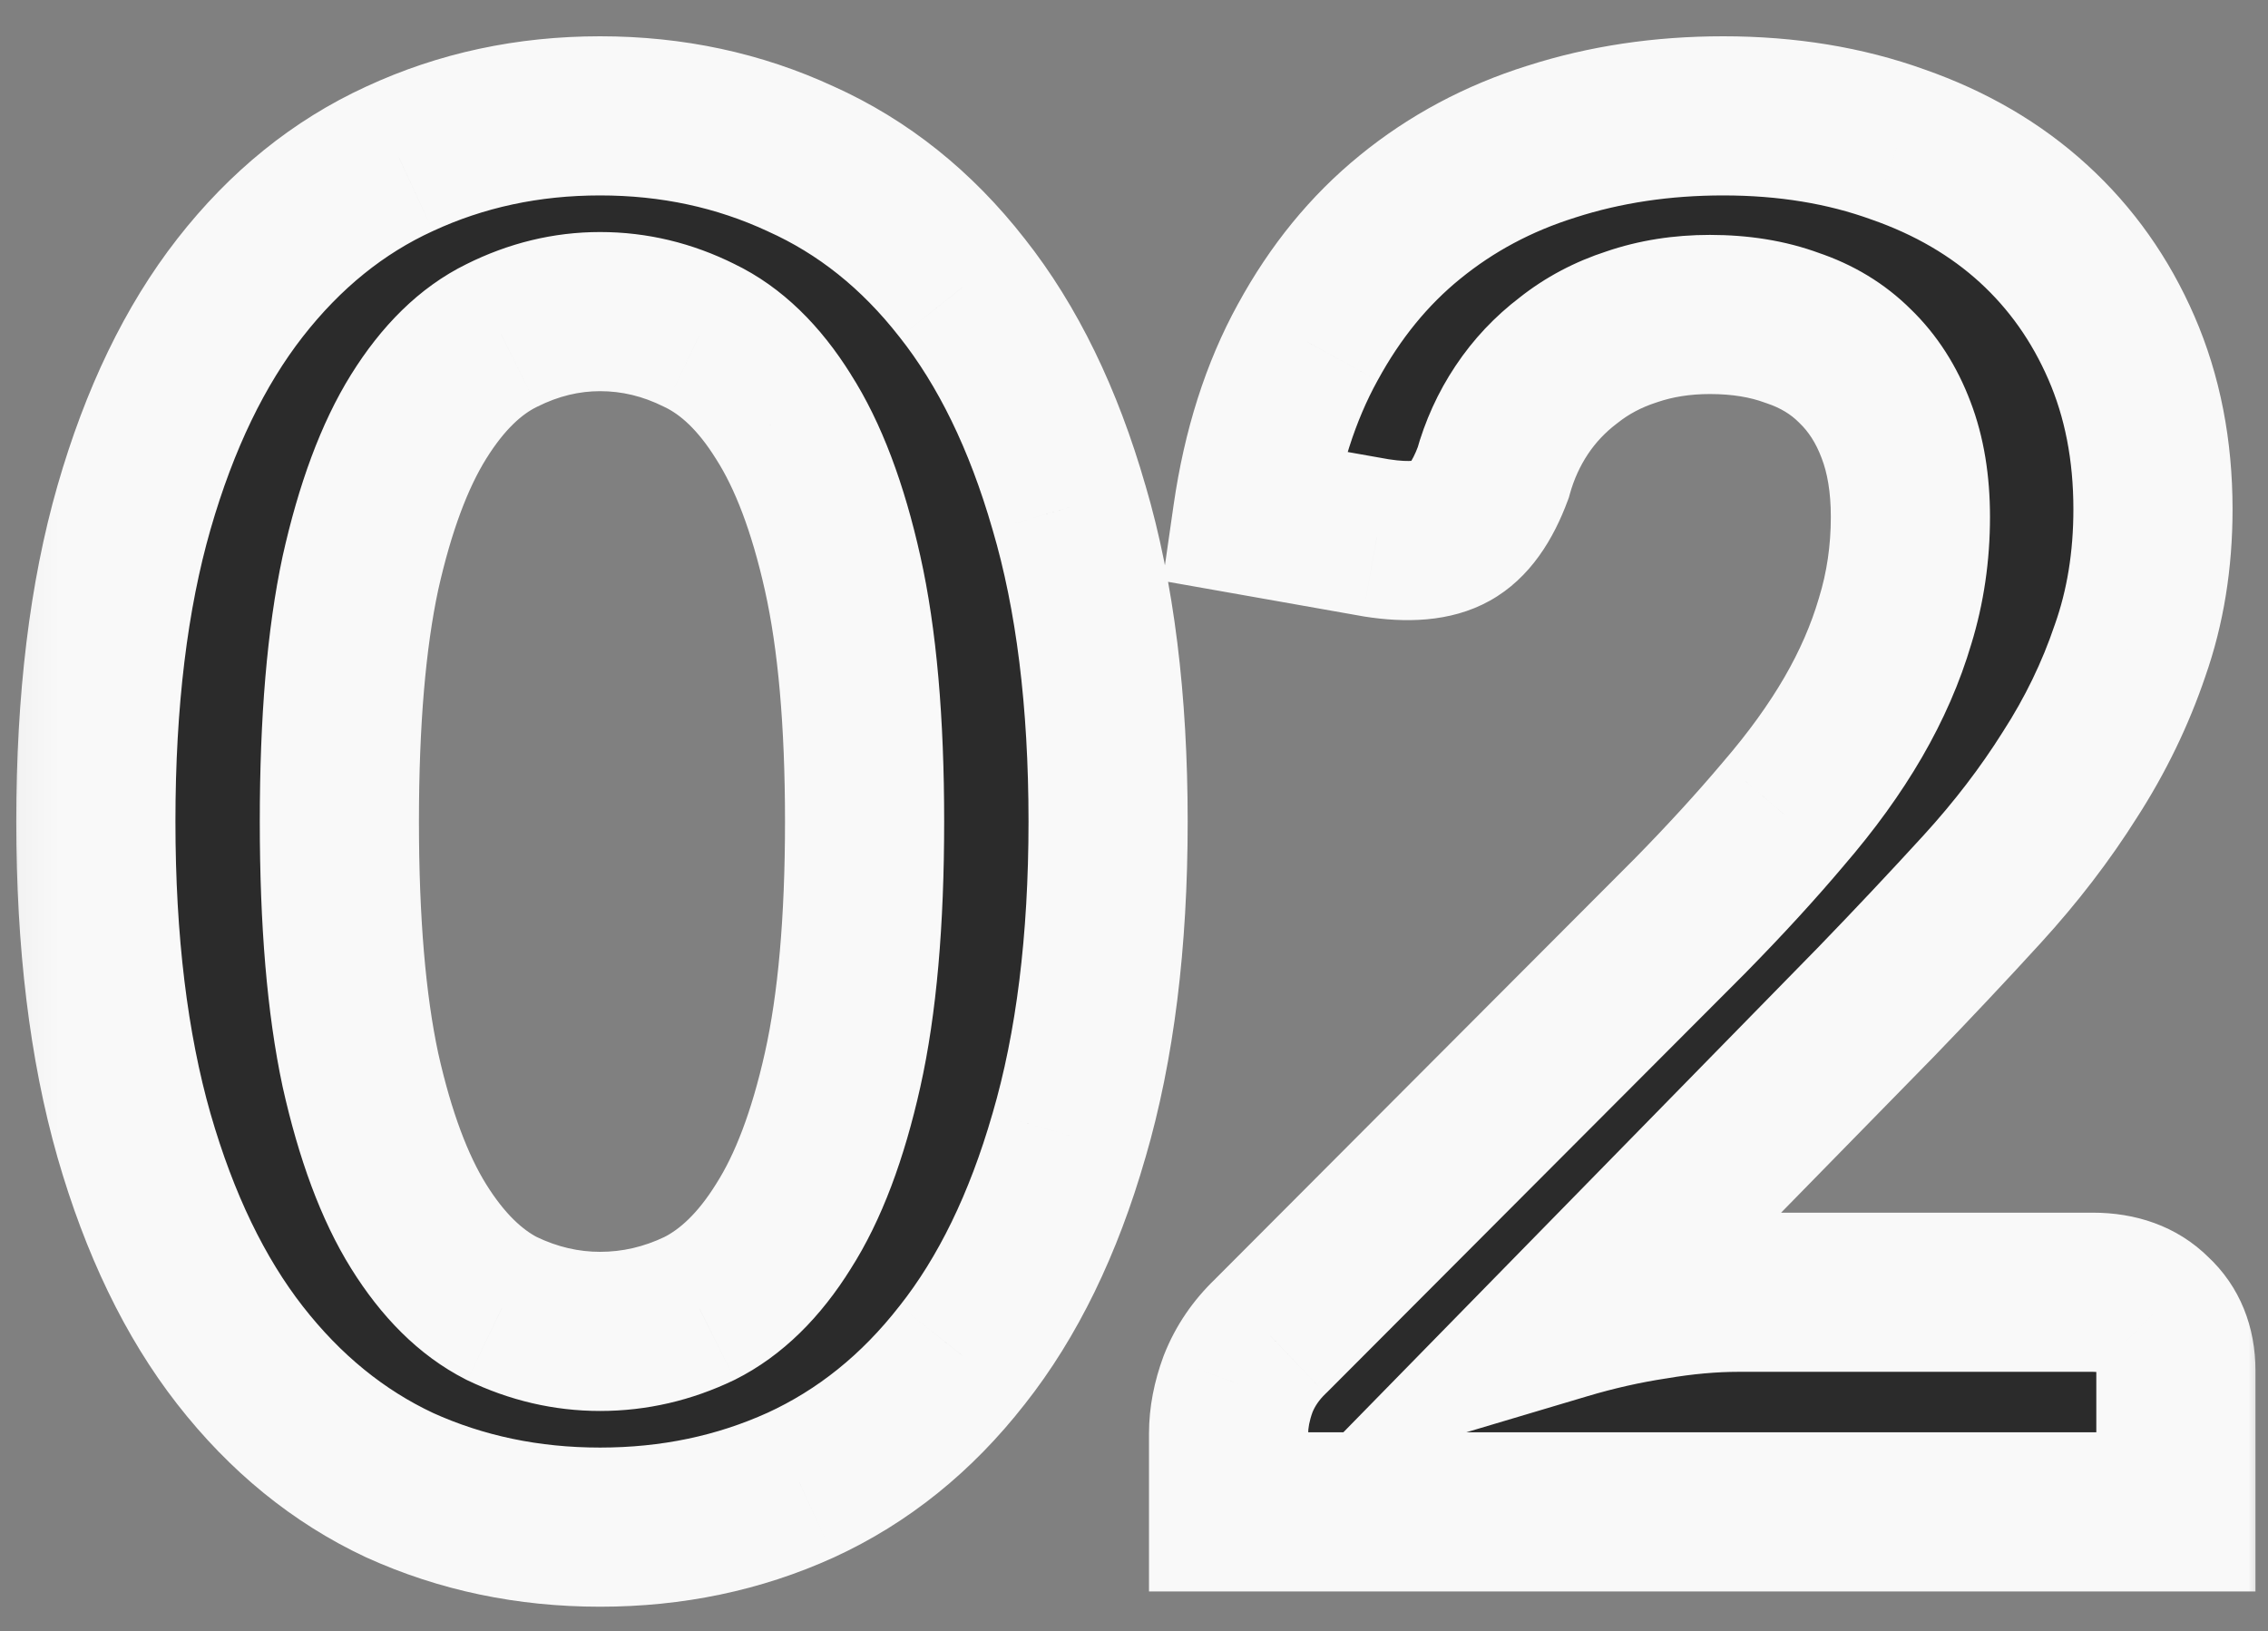 <?xml version="1.0" encoding="UTF-8"?> <svg xmlns="http://www.w3.org/2000/svg" width="57" height="41" viewBox="0 0 57 41" fill="none"><rect x="0" y="0" width="57" height="41" fill="#808080" stroke="none"/><g clip-path="url(#clip0_191_37)"><path d="M27.849 20.648C27.849 23.672 27.521 26.304 26.865 28.544C26.225 30.768 25.329 32.608 24.177 34.064C23.041 35.52 21.689 36.608 20.121 37.328C18.569 38.032 16.889 38.384 15.081 38.384C13.273 38.384 11.593 38.032 10.041 37.328C8.505 36.608 7.169 35.52 6.033 34.064C4.897 32.608 4.009 30.768 3.369 28.544C2.729 26.304 2.409 23.672 2.409 20.648C2.409 17.608 2.729 14.976 3.369 12.752C4.009 10.528 4.897 8.688 6.033 7.232C7.169 5.776 8.505 4.696 10.041 3.992C11.593 3.272 13.273 2.912 15.081 2.912C16.889 2.912 18.569 3.272 20.121 3.992C21.689 4.696 23.041 5.776 24.177 7.232C25.329 8.688 26.225 10.528 26.865 12.752C27.521 14.976 27.849 17.608 27.849 20.648ZM21.729 20.648C21.729 18.136 21.545 16.056 21.177 14.408C20.809 12.76 20.313 11.448 19.689 10.472C19.081 9.496 18.377 8.816 17.577 8.432C16.777 8.032 15.945 7.832 15.081 7.832C14.233 7.832 13.409 8.032 12.609 8.432C11.825 8.816 11.129 9.496 10.521 10.472C9.913 11.448 9.425 12.76 9.057 14.408C8.705 16.056 8.529 18.136 8.529 20.648C8.529 23.16 8.705 25.24 9.057 26.888C9.425 28.536 9.913 29.848 10.521 30.824C11.129 31.8 11.825 32.488 12.609 32.888C13.409 33.272 14.233 33.464 15.081 33.464C15.945 33.464 16.777 33.272 17.577 32.888C18.377 32.488 19.081 31.8 19.689 30.824C20.313 29.848 20.809 28.536 21.177 26.888C21.545 25.24 21.729 23.16 21.729 20.648ZM52.597 32.48C53.237 32.48 53.741 32.664 54.109 33.032C54.493 33.384 54.685 33.856 54.685 34.448V38H30.877V36.032C30.877 35.632 30.957 35.216 31.117 34.784C31.293 34.336 31.565 33.936 31.933 33.584L42.469 23.024C43.349 22.128 44.133 21.272 44.821 20.456C45.525 19.64 46.109 18.832 46.573 18.032C47.037 17.232 47.389 16.424 47.629 15.608C47.885 14.776 48.013 13.904 48.013 12.992C48.013 12.16 47.893 11.432 47.653 10.808C47.413 10.168 47.069 9.632 46.621 9.2C46.189 8.768 45.661 8.448 45.037 8.24C44.429 8.016 43.741 7.904 42.973 7.904C42.269 7.904 41.613 8.008 41.005 8.216C40.413 8.408 39.885 8.688 39.421 9.056C38.957 9.408 38.565 9.824 38.245 10.304C37.925 10.784 37.685 11.312 37.525 11.888C37.253 12.624 36.901 13.112 36.469 13.352C36.037 13.592 35.413 13.648 34.597 13.52L31.477 12.968C31.717 11.304 32.181 9.848 32.869 8.6C33.557 7.336 34.413 6.288 35.437 5.456C36.477 4.608 37.661 3.976 38.989 3.56C40.333 3.128 41.773 2.912 43.309 2.912C44.909 2.912 46.373 3.152 47.701 3.632C49.029 4.096 50.165 4.76 51.109 5.624C52.053 6.488 52.789 7.528 53.317 8.744C53.845 9.96 54.109 11.312 54.109 12.8C54.109 14.08 53.917 15.264 53.533 16.352C53.165 17.44 52.661 18.48 52.021 19.472C51.397 20.464 50.661 21.424 49.813 22.352C48.965 23.28 48.077 24.224 47.149 25.184L39.325 33.176C40.077 32.952 40.821 32.784 41.557 32.672C42.309 32.544 43.021 32.48 43.693 32.48H52.597Z" fill="#2B2B2B"></path><mask id="mask0_191_37" style="mask-type:luminance" maskUnits="userSpaceOnUse" x="0" y="0" width="58" height="41"><path d="M57.053 0H0.053V41H57.053V0Z" fill="white"></path><path d="M27.849 20.648C27.849 23.672 27.521 26.304 26.865 28.544C26.225 30.768 25.329 32.608 24.177 34.064C23.041 35.52 21.689 36.608 20.121 37.328C18.569 38.032 16.889 38.384 15.081 38.384C13.273 38.384 11.593 38.032 10.041 37.328C8.505 36.608 7.169 35.52 6.033 34.064C4.897 32.608 4.009 30.768 3.369 28.544C2.729 26.304 2.409 23.672 2.409 20.648C2.409 17.608 2.729 14.976 3.369 12.752C4.009 10.528 4.897 8.688 6.033 7.232C7.169 5.776 8.505 4.696 10.041 3.992C11.593 3.272 13.273 2.912 15.081 2.912C16.889 2.912 18.569 3.272 20.121 3.992C21.689 4.696 23.041 5.776 24.177 7.232C25.329 8.688 26.225 10.528 26.865 12.752C27.521 14.976 27.849 17.608 27.849 20.648ZM21.729 20.648C21.729 18.136 21.545 16.056 21.177 14.408C20.809 12.76 20.313 11.448 19.689 10.472C19.081 9.496 18.377 8.816 17.577 8.432C16.777 8.032 15.945 7.832 15.081 7.832C14.233 7.832 13.409 8.032 12.609 8.432C11.825 8.816 11.129 9.496 10.521 10.472C9.913 11.448 9.425 12.76 9.057 14.408C8.705 16.056 8.529 18.136 8.529 20.648C8.529 23.16 8.705 25.24 9.057 26.888C9.425 28.536 9.913 29.848 10.521 30.824C11.129 31.8 11.825 32.488 12.609 32.888C13.409 33.272 14.233 33.464 15.081 33.464C15.945 33.464 16.777 33.272 17.577 32.888C18.377 32.488 19.081 31.8 19.689 30.824C20.313 29.848 20.809 28.536 21.177 26.888C21.545 25.24 21.729 23.16 21.729 20.648ZM52.597 32.48C53.237 32.48 53.741 32.664 54.109 33.032C54.493 33.384 54.685 33.856 54.685 34.448V38H30.877V36.032C30.877 35.632 30.957 35.216 31.117 34.784C31.293 34.336 31.565 33.936 31.933 33.584L42.469 23.024C43.349 22.128 44.133 21.272 44.821 20.456C45.525 19.64 46.109 18.832 46.573 18.032C47.037 17.232 47.389 16.424 47.629 15.608C47.885 14.776 48.013 13.904 48.013 12.992C48.013 12.16 47.893 11.432 47.653 10.808C47.413 10.168 47.069 9.632 46.621 9.2C46.189 8.768 45.661 8.448 45.037 8.24C44.429 8.016 43.741 7.904 42.973 7.904C42.269 7.904 41.613 8.008 41.005 8.216C40.413 8.408 39.885 8.688 39.421 9.056C38.957 9.408 38.565 9.824 38.245 10.304C37.925 10.784 37.685 11.312 37.525 11.888C37.253 12.624 36.901 13.112 36.469 13.352C36.037 13.592 35.413 13.648 34.597 13.52L31.477 12.968C31.717 11.304 32.181 9.848 32.869 8.6C33.557 7.336 34.413 6.288 35.437 5.456C36.477 4.608 37.661 3.976 38.989 3.56C40.333 3.128 41.773 2.912 43.309 2.912C44.909 2.912 46.373 3.152 47.701 3.632C49.029 4.096 50.165 4.76 51.109 5.624C52.053 6.488 52.789 7.528 53.317 8.744C53.845 9.96 54.109 11.312 54.109 12.8C54.109 14.08 53.917 15.264 53.533 16.352C53.165 17.44 52.661 18.48 52.021 19.472C51.397 20.464 50.661 21.424 49.813 22.352C48.965 23.28 48.077 24.224 47.149 25.184L39.325 33.176C40.077 32.952 40.821 32.784 41.557 32.672C42.309 32.544 43.021 32.48 43.693 32.48H52.597Z" fill="black"></path></mask><g mask="url(#mask0_191_37)"><path d="M26.865 28.544L24.946 27.982L24.943 27.991L26.865 28.544ZM24.177 34.064L22.609 32.823L22.6 32.834L24.177 34.064ZM20.121 37.328L20.947 39.149L20.956 39.145L20.121 37.328ZM10.041 37.328L9.192 39.139L9.204 39.144L9.215 39.149L10.041 37.328ZM3.369 28.544L1.446 29.093L1.447 29.097L3.369 28.544ZM10.041 3.992L10.874 5.81L10.883 5.806L10.041 3.992ZM20.121 3.992L19.279 5.806L19.291 5.811L19.302 5.817L20.121 3.992ZM24.177 7.232L22.6 8.462L22.609 8.473L24.177 7.232ZM26.865 12.752L24.943 13.305L24.947 13.318L26.865 12.752ZM19.689 10.472L17.992 11.53L17.998 11.539L18.004 11.549L19.689 10.472ZM17.577 8.432L16.683 10.221L16.697 10.228L16.712 10.235L17.577 8.432ZM12.609 8.432L13.489 10.228L13.496 10.225L13.504 10.221L12.609 8.432ZM9.057 14.408L7.105 13.972L7.103 13.981L7.101 13.99L9.057 14.408ZM9.057 26.888L7.101 27.306L7.103 27.315L7.105 27.324L9.057 26.888ZM12.609 32.888L11.7 34.669L11.722 34.681L11.744 34.691L12.609 32.888ZM17.577 32.888L18.443 34.691L18.457 34.684L18.472 34.677L17.577 32.888ZM19.689 30.824L18.004 29.747L17.998 29.757L17.992 29.767L19.689 30.824ZM25.849 20.648C25.849 23.535 25.535 25.969 24.946 27.982L28.785 29.106C29.507 26.639 29.849 23.809 29.849 20.648H25.849ZM24.943 27.991C24.358 30.024 23.565 31.615 22.609 32.823L25.746 35.305C27.094 33.601 28.092 31.512 28.787 29.097L24.943 27.991ZM22.6 32.834C21.647 34.056 20.544 34.933 19.287 35.511L20.956 39.145C22.835 38.283 24.435 36.984 25.754 35.294L22.6 32.834ZM19.295 35.507C18.018 36.086 16.622 36.384 15.081 36.384V40.384C17.157 40.384 19.12 39.978 20.947 39.149L19.295 35.507ZM15.081 36.384C13.54 36.384 12.144 36.086 10.867 35.507L9.215 39.149C11.042 39.978 13.006 40.384 15.081 40.384V36.384ZM10.89 35.517C9.664 34.942 8.57 34.064 7.61 32.834L4.456 35.294C5.768 36.976 7.347 38.274 9.192 39.139L10.89 35.517ZM7.61 32.834C6.666 31.623 5.878 30.029 5.291 27.991L1.447 29.097C2.141 31.507 3.129 33.593 4.456 35.294L7.61 32.834ZM5.292 27.995C4.716 25.977 4.409 23.538 4.409 20.648H0.409C0.409 23.806 0.743 26.631 1.446 29.093L5.292 27.995ZM4.409 20.648C4.409 17.74 4.716 15.303 5.291 13.305L1.447 12.199C0.742 14.649 0.409 17.476 0.409 20.648H4.409ZM5.291 13.305C5.878 11.267 6.666 9.673 7.61 8.462L4.456 6.002C3.129 7.703 2.141 9.789 1.447 12.199L5.291 13.305ZM7.61 8.462C8.568 7.235 9.656 6.368 10.874 5.81L9.208 2.174C7.354 3.024 5.771 4.317 4.456 6.002L7.61 8.462ZM10.883 5.806C12.156 5.216 13.547 4.912 15.081 4.912V0.912C12.999 0.912 11.03 1.328 9.2 2.178L10.883 5.806ZM15.081 4.912C16.615 4.912 18.006 5.216 19.279 5.806L20.963 2.178C19.132 1.328 17.163 0.912 15.081 0.912V4.912ZM19.302 5.817C20.551 6.377 21.649 7.244 22.6 8.462L25.754 6.002C24.433 4.309 22.828 3.015 20.94 2.167L19.302 5.817ZM22.609 8.473C23.565 9.681 24.358 11.272 24.943 13.305L28.787 12.199C28.092 9.784 27.094 7.695 25.746 5.991L22.609 8.473ZM24.947 13.318C25.535 15.311 25.849 17.744 25.849 20.648H29.849C29.849 17.472 29.508 14.641 28.784 12.186L24.947 13.318ZM23.729 20.648C23.729 18.053 23.541 15.814 23.129 13.972L19.225 14.844C19.55 16.298 19.729 18.219 19.729 20.648H23.729ZM23.129 13.972C22.731 12.191 22.167 10.635 21.374 9.395L18.004 11.549C18.459 12.261 18.887 13.329 19.225 14.844L23.129 13.972ZM21.387 9.414C20.636 8.21 19.673 7.219 18.443 6.629L16.712 10.235C17.081 10.412 17.526 10.782 17.992 11.53L21.387 9.414ZM18.472 6.643C17.404 6.109 16.267 5.832 15.081 5.832V9.832C15.624 9.832 16.15 9.955 16.683 10.221L18.472 6.643ZM15.081 5.832C13.906 5.832 12.777 6.112 11.715 6.643L13.504 10.221C14.041 9.952 14.561 9.832 15.081 9.832V5.832ZM11.729 6.636C10.518 7.229 9.568 8.219 8.824 9.414L12.219 11.53C12.69 10.773 13.132 10.403 13.489 10.228L11.729 6.636ZM8.824 9.414C8.055 10.649 7.502 12.197 7.105 13.972L11.009 14.844C11.349 13.322 11.772 12.247 12.219 11.53L8.824 9.414ZM7.101 13.99C6.709 15.825 6.529 18.057 6.529 20.648H10.529C10.529 18.215 10.701 16.287 11.013 14.826L7.101 13.99ZM6.529 20.648C6.529 23.239 6.709 25.471 7.101 27.306L11.013 26.47C10.701 25.009 10.529 23.081 10.529 20.648H6.529ZM7.105 27.324C7.502 29.099 8.055 30.647 8.824 31.881L12.219 29.767C11.772 29.049 11.349 27.974 11.009 26.452L7.105 27.324ZM8.824 31.881C9.566 33.074 10.508 34.061 11.7 34.669L13.518 31.107C13.143 30.915 12.692 30.526 12.219 29.767L8.824 31.881ZM11.744 34.691C12.801 35.199 13.92 35.464 15.081 35.464V31.464C14.547 31.464 14.017 31.346 13.475 31.085L11.744 34.691ZM15.081 35.464C16.253 35.464 17.38 35.201 18.443 34.691L16.712 31.085C16.174 31.343 15.637 31.464 15.081 31.464V35.464ZM18.472 34.677C19.683 34.071 20.639 33.083 21.387 31.881L17.992 29.767C17.524 30.517 17.071 30.905 16.683 31.099L18.472 34.677ZM21.374 31.901C22.167 30.661 22.731 29.105 23.129 27.324L19.225 26.452C18.887 27.967 18.459 29.035 18.004 29.747L21.374 31.901ZM23.129 27.324C23.541 25.482 23.729 23.243 23.729 20.648H19.729C19.729 23.077 19.55 24.998 19.225 26.452L23.129 27.324ZM54.109 33.032L52.695 34.446L52.725 34.477L52.758 34.506L54.109 33.032ZM54.685 38V40H56.685V38H54.685ZM30.877 38H28.877V40H30.877V38ZM31.117 34.784L29.255 34.053L29.248 34.071L29.241 34.089L31.117 34.784ZM31.933 33.584L33.315 35.029L33.332 35.013L33.349 34.997L31.933 33.584ZM42.469 23.024L43.885 24.437L43.89 24.431L43.896 24.425L42.469 23.024ZM44.821 20.456L43.307 19.149L43.299 19.158L43.292 19.167L44.821 20.456ZM47.629 15.608L45.717 15.02L45.714 15.032L45.71 15.044L47.629 15.608ZM47.653 10.808L45.78 11.51L45.783 11.518L45.786 11.526L47.653 10.808ZM46.621 9.2L45.207 10.614L45.22 10.627L45.233 10.64L46.621 9.2ZM45.037 8.24L44.346 10.117L44.375 10.127L44.404 10.137L45.037 8.24ZM41.005 8.216L41.622 10.118L41.637 10.114L41.652 10.108L41.005 8.216ZM39.421 9.056L40.63 10.649L40.647 10.636L40.664 10.623L39.421 9.056ZM37.525 11.888L39.401 12.581L39.43 12.503L39.452 12.423L37.525 11.888ZM34.597 13.52L34.248 15.489L34.268 15.493L34.287 15.496L34.597 13.52ZM31.477 12.968L29.497 12.682L29.221 14.6L31.128 14.937L31.477 12.968ZM32.869 8.6L34.62 9.566L34.626 9.556L32.869 8.6ZM35.437 5.456L36.698 7.008L36.701 7.006L35.437 5.456ZM38.989 3.56L39.587 5.469L39.594 5.466L39.601 5.464L38.989 3.56ZM47.701 3.632L47.021 5.513L47.031 5.517L47.041 5.52L47.701 3.632ZM53.533 16.352L51.647 15.686L51.643 15.699L51.638 15.711L53.533 16.352ZM52.021 19.472L50.34 18.388L50.334 18.397L50.328 18.407L52.021 19.472ZM47.149 25.184L48.578 26.583L48.587 26.574L47.149 25.184ZM39.325 33.176L37.896 31.777L32.49 37.299L39.896 35.093L39.325 33.176ZM41.557 32.672L41.858 34.649L41.875 34.647L41.892 34.644L41.557 32.672ZM52.597 34.48C52.727 34.48 52.775 34.499 52.769 34.497C52.766 34.496 52.754 34.491 52.738 34.48C52.721 34.47 52.706 34.458 52.695 34.446L55.523 31.618C54.697 30.792 53.638 30.48 52.597 30.48V34.48ZM52.758 34.506C52.75 34.499 52.736 34.485 52.722 34.464C52.707 34.443 52.696 34.422 52.688 34.404C52.673 34.365 52.685 34.369 52.685 34.448H56.685C56.685 33.38 56.316 32.342 55.46 31.558L52.758 34.506ZM52.685 34.448V38H56.685V34.448H52.685ZM54.685 36H30.877V40H54.685V36ZM32.877 38V36.032H28.877V38H32.877ZM32.877 36.032C32.877 35.902 32.903 35.721 32.992 35.479L29.241 34.089C29.011 34.711 28.877 35.362 28.877 36.032H32.877ZM32.978 35.515C33.042 35.353 33.145 35.193 33.315 35.029L30.55 32.139C29.985 32.679 29.544 33.319 29.255 34.053L32.978 35.515ZM33.349 34.997L43.885 24.437L41.053 21.611L30.517 32.171L33.349 34.997ZM43.896 24.425C44.805 23.499 45.624 22.606 46.35 21.745L43.292 19.167C42.642 19.938 41.893 20.757 41.042 21.623L43.896 24.425ZM46.335 21.762C47.108 20.867 47.767 19.959 48.303 19.035L44.843 17.029C44.45 17.705 43.942 18.413 43.307 19.149L46.335 21.762ZM48.303 19.035C48.84 18.109 49.259 17.154 49.548 16.172L45.71 15.044C45.519 15.694 45.234 16.355 44.843 17.029L48.303 19.035ZM49.541 16.196C49.858 15.165 50.013 14.094 50.013 12.992H46.013C46.013 13.714 45.912 14.387 45.717 15.02L49.541 16.196ZM50.013 12.992C50.013 11.972 49.866 10.992 49.52 10.09L45.786 11.526C45.919 11.872 46.013 12.348 46.013 12.992H50.013ZM49.526 10.106C49.191 9.215 48.692 8.419 48.009 7.76L45.233 10.64C45.446 10.845 45.634 11.121 45.78 11.51L49.526 10.106ZM48.035 7.786C47.367 7.118 46.565 6.641 45.669 6.343L44.404 10.137C44.757 10.255 45.011 10.418 45.207 10.614L48.035 7.786ZM45.728 6.363C44.862 6.044 43.934 5.904 42.973 5.904V9.904C43.548 9.904 43.996 9.988 44.346 10.117L45.728 6.363ZM42.973 5.904C42.07 5.904 41.193 6.038 40.358 6.324L41.652 10.108C42.033 9.978 42.468 9.904 42.973 9.904V5.904ZM40.388 6.314C39.581 6.575 38.838 6.965 38.178 7.489L40.664 10.623C40.931 10.411 41.245 10.241 41.622 10.118L40.388 6.314ZM38.212 7.463C37.572 7.948 37.026 8.527 36.581 9.195L39.909 11.413C40.104 11.121 40.342 10.868 40.63 10.649L38.212 7.463ZM36.581 9.195C36.139 9.857 35.812 10.58 35.598 11.353L39.452 12.423C39.557 12.044 39.711 11.711 39.909 11.413L36.581 9.195ZM35.649 11.195C35.558 11.441 35.479 11.575 35.435 11.636C35.394 11.693 35.407 11.654 35.498 11.604L37.44 15.1C38.475 14.525 39.055 13.517 39.401 12.581L35.649 11.195ZM35.498 11.604C35.582 11.557 35.604 11.572 35.498 11.582C35.391 11.592 35.201 11.59 34.907 11.544L34.287 15.496C35.273 15.651 36.433 15.66 37.44 15.1L35.498 11.604ZM34.945 11.551L31.825 10.999L31.128 14.937L34.248 15.489L34.945 11.551ZM33.456 13.254C33.668 11.786 34.068 10.568 34.62 9.566L31.117 7.634C30.294 9.128 29.766 10.822 29.497 12.682L33.456 13.254ZM34.626 9.556C35.2 8.5 35.894 7.661 36.698 7.008L34.176 3.904C32.932 4.915 31.914 6.172 31.112 7.644L34.626 9.556ZM36.701 7.006C37.536 6.325 38.492 5.811 39.587 5.469L38.391 1.651C36.83 2.141 35.417 2.891 34.173 3.906L36.701 7.006ZM39.601 5.464C40.73 5.101 41.962 4.912 43.309 4.912V0.912C41.583 0.912 39.935 1.155 38.377 1.656L39.601 5.464ZM43.309 4.912C44.708 4.912 45.938 5.121 47.021 5.513L48.381 1.751C46.808 1.183 45.11 0.912 43.309 0.912V4.912ZM47.041 5.52C48.139 5.904 49.033 6.436 49.759 7.099L52.459 4.149C51.296 3.084 49.919 2.288 48.361 1.744L47.041 5.52ZM49.759 7.099C50.488 7.767 51.062 8.573 51.482 9.541L55.151 7.947C54.516 6.483 53.618 5.209 52.459 4.149L49.759 7.099ZM51.482 9.541C51.889 10.476 52.109 11.553 52.109 12.8H56.109C56.109 11.072 55.801 9.444 55.151 7.947L51.482 9.541ZM52.109 12.8C52.109 13.878 51.948 14.834 51.647 15.686L55.419 17.018C55.886 15.694 56.109 14.282 56.109 12.8H52.109ZM51.638 15.711C51.325 16.639 50.894 17.53 50.34 18.388L53.702 20.556C54.428 19.43 55.005 18.241 55.428 16.993L51.638 15.711ZM50.328 18.407C49.772 19.291 49.11 20.157 48.337 21.003L51.289 23.701C52.212 22.691 53.022 21.637 53.714 20.537L50.328 18.407ZM48.337 21.003C47.502 21.916 46.627 22.847 45.711 23.794L48.587 26.574C49.527 25.601 50.428 24.644 51.289 23.701L48.337 21.003ZM45.72 23.785L37.896 31.777L40.754 34.575L48.578 26.583L45.72 23.785ZM39.896 35.093C40.564 34.894 41.218 34.747 41.858 34.649L41.256 30.695C40.424 30.821 39.59 31.01 38.754 31.259L39.896 35.093ZM41.892 34.644C42.548 34.532 43.147 34.48 43.693 34.48V30.48C42.895 30.48 42.07 30.556 41.221 30.7L41.892 34.644ZM43.693 34.48H52.597V30.48H43.693V34.48Z" fill="#F9F9F9"></path></g></g><defs><clipPath id="clip0_191_37"><rect width="57" height="41" fill="white"></rect></clipPath></defs></svg> 